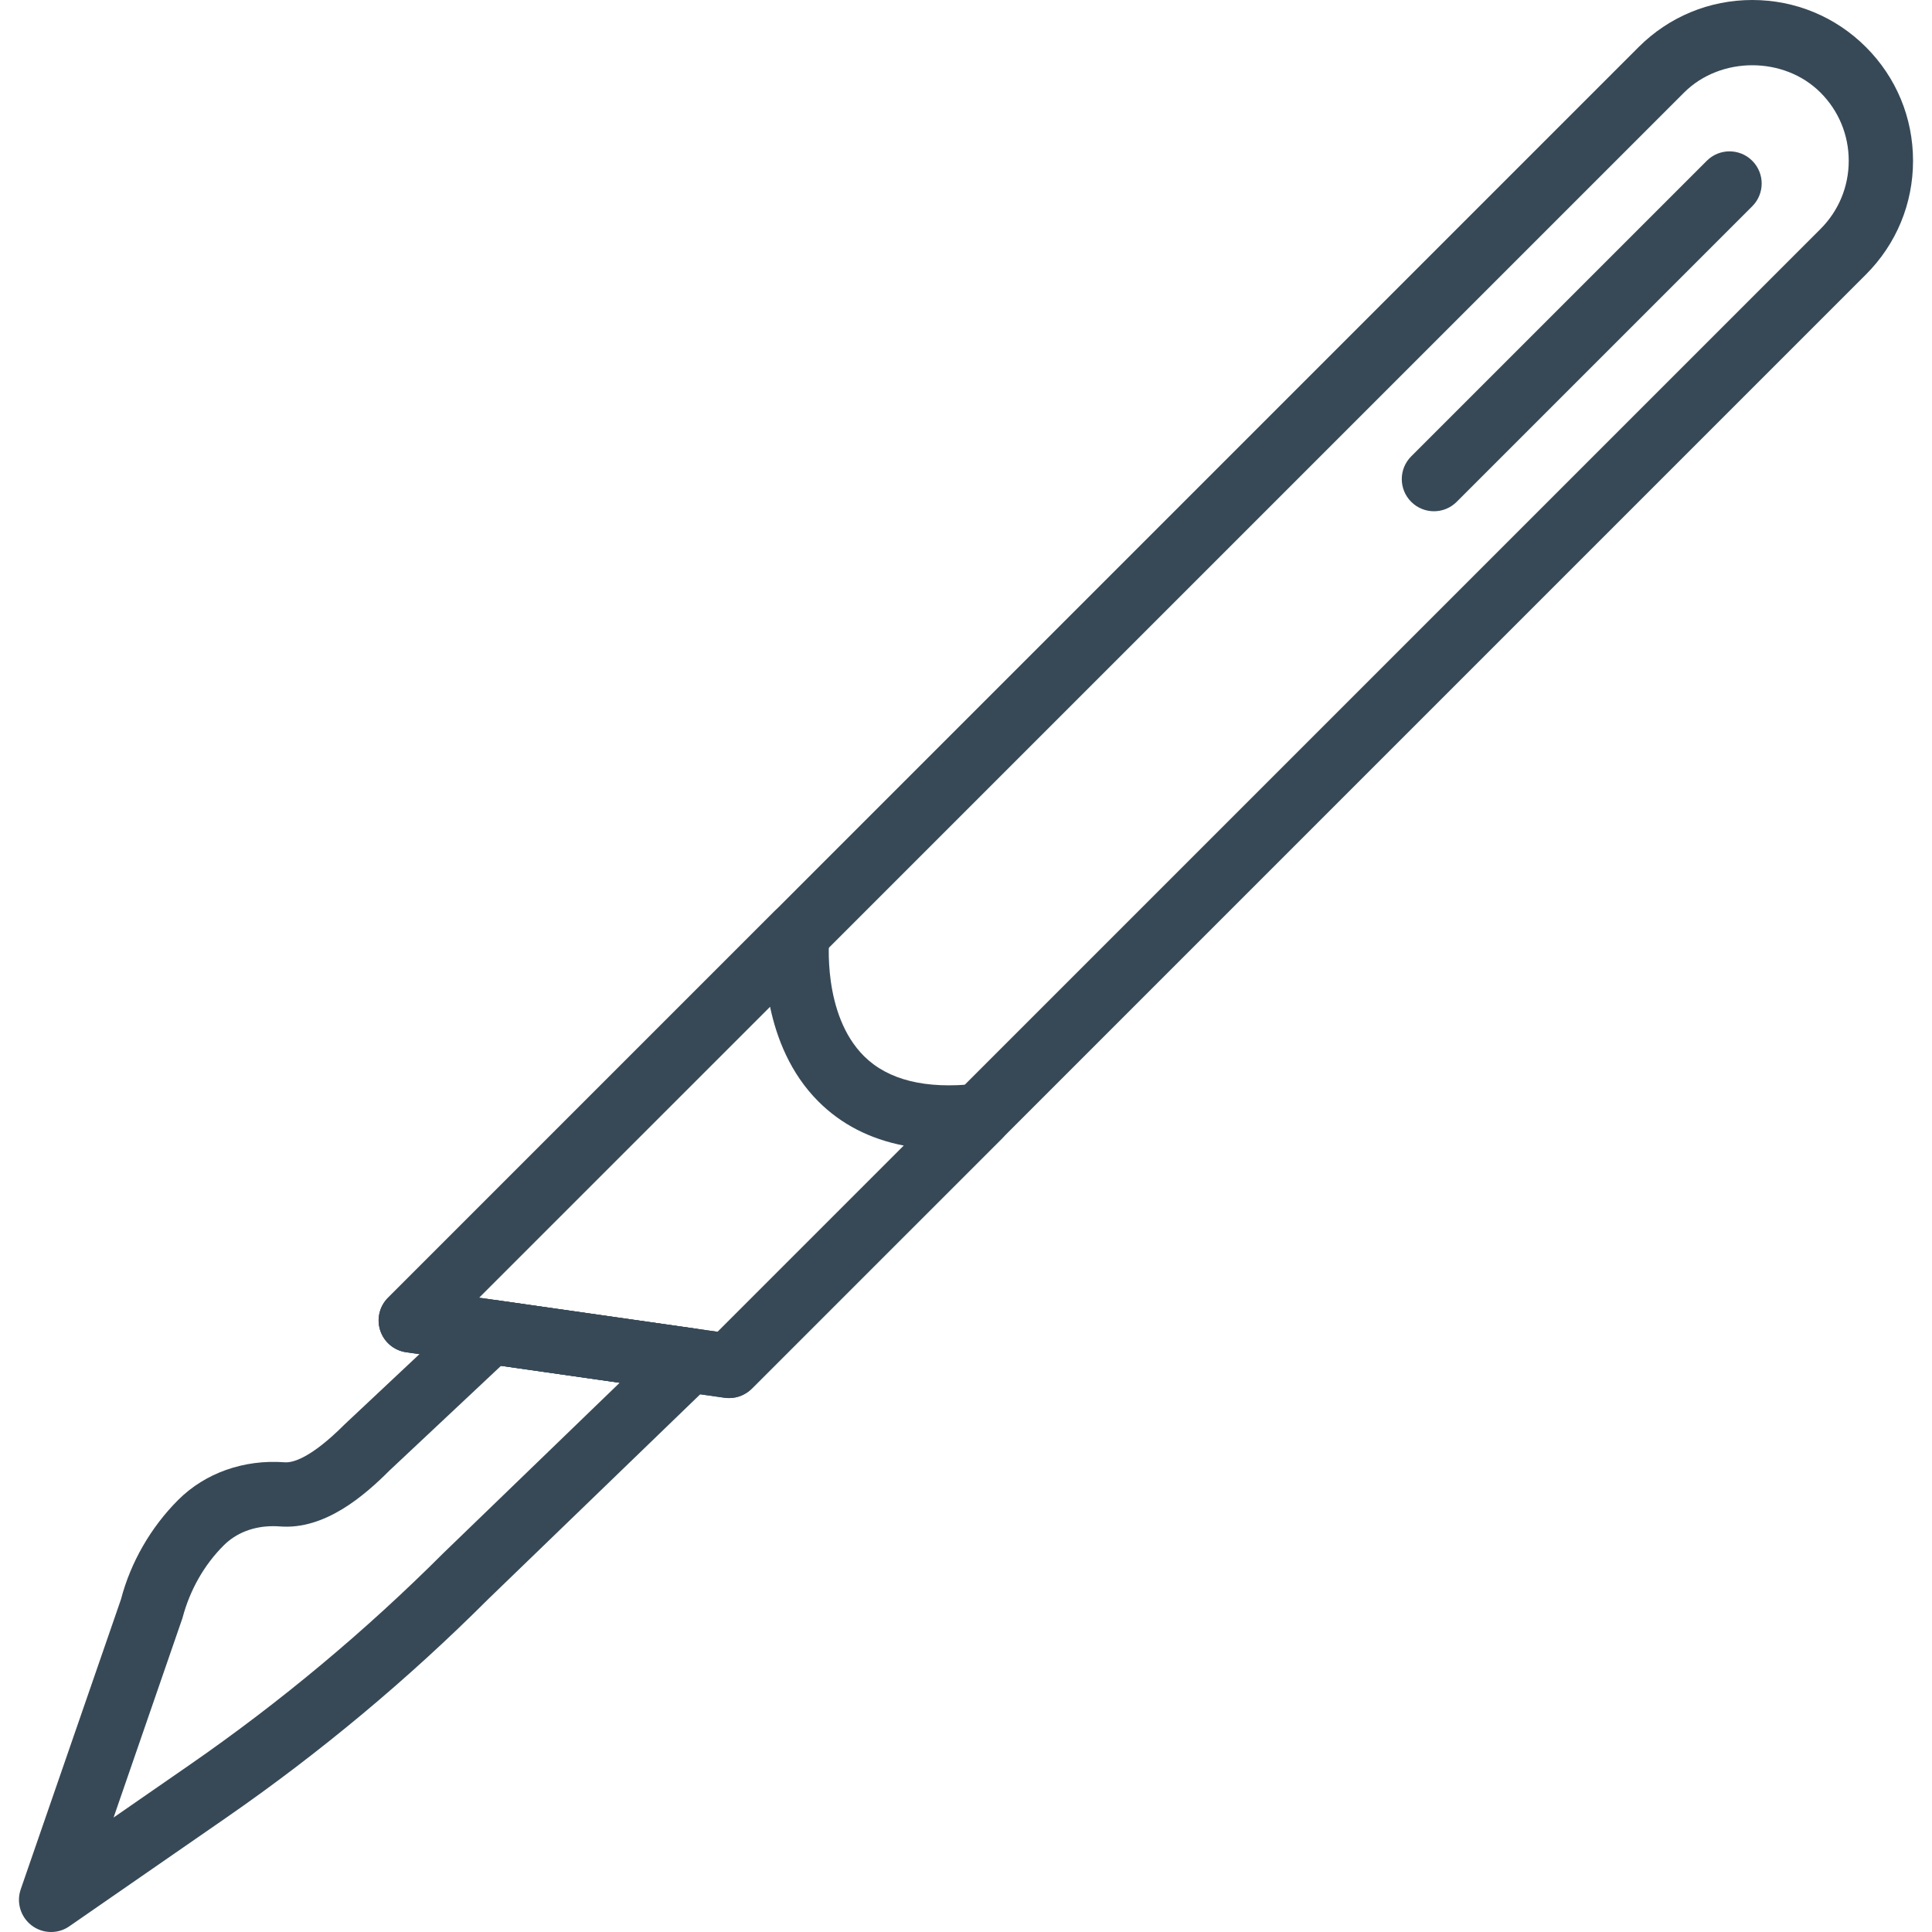 <?xml version="1.0" encoding="UTF-8"?> <svg xmlns="http://www.w3.org/2000/svg" xmlns:xlink="http://www.w3.org/1999/xlink" id="Capa_1" x="0px" y="0px" viewBox="0 0 512 512" style="enable-background:new 0 0 512 512;" xml:space="preserve" width="512px" height="512px"><g><g> <g> <path d="M494.499,12.484C486.454,4.44,475.751,0,464.374,0c-11.385,0-22.08,4.44-30.133,12.484L102.836,343.907 c-2.284,2.275-3.085,5.659-2.062,8.718c1.014,3.068,3.681,5.284,6.877,5.744l84.358,12.05c0.401,0.06,0.801,0.085,1.202,0.085 c2.241,0,4.414-0.895,6.025-2.497L494.499,72.734c8.045-8.045,12.476-18.74,12.476-30.125 C506.975,31.224,502.544,20.529,494.499,12.484z M482.449,60.684L190.202,352.94l-63.275-9.042L446.291,24.534 c9.664-9.647,26.494-9.664,36.158,0c4.823,4.823,7.482,11.24,7.482,18.075C489.931,49.444,487.273,55.861,482.449,60.684z" data-original="#000000" class="active-path" data-old_color="#000000" fill="#374957"></path> </g> </g><g> <g> <path d="M464.366,42.609c-3.332-3.332-8.718-3.332-12.05,0l-78.333,78.333c-3.332,3.332-3.332,8.718,0,12.05 c1.662,1.662,3.843,2.497,6.025,2.497s4.363-0.827,6.025-2.497l78.333-78.333C467.698,51.327,467.698,45.941,464.366,42.609z" data-original="#000000" class="active-path" data-old_color="#000000" fill="#374957"></path> </g> </g><g> <g> <path d="M267.188,292c-1.56-3.255-5.028-5.156-8.616-4.781c-13.268,1.457-23.205-0.989-29.579-7.312 c-11.206-11.121-9.238-31.292-9.221-31.471c0.401-3.596-1.517-7.056-4.781-8.624c-3.264-1.577-7.158-0.92-9.715,1.653 L102.836,343.907c-2.284,2.275-3.085,5.659-2.062,8.718c1.014,3.068,3.681,5.284,6.877,5.744l84.358,12.05 c0.401,0.06,0.801,0.085,1.202,0.085c2.241,0,4.414-0.895,6.033-2.497l66.291-66.283C268.091,299.167,268.756,295.264,267.188,292 z M190.202,352.94l-63.275-9.042l77.14-77.123c1.738,8.3,5.377,17.691,12.808,25.122c6.033,6.033,13.618,9.945,22.668,11.7 L190.202,352.94z" data-original="#000000" class="active-path" data-old_color="#000000" fill="#374957"></path> </g> </g><g> <g> <path d="M190.764,357.849c-1.006-3.102-3.681-5.352-6.903-5.82l-52.725-7.533c-2.565-0.366-5.156,0.46-7.039,2.224l-32.741,30.73 c-9.11,9.127-13.874,10.226-15.902,10.073c-10.797-0.81-21.083,2.821-28.25,9.988c-7.312,7.32-12.612,16.626-15.143,26.324 L5.491,500.692c-1.202,3.485-0.026,7.346,2.906,9.579c1.517,1.15,3.332,1.73,5.147,1.73c1.696,0,3.392-0.503,4.832-1.517 l41.578-28.778c24.816-17.188,48.225-36.721,69.453-57.948l59.167-57.164C190.917,364.342,191.77,360.951,190.764,357.849z M117.476,411.613c-20.614,20.614-43.223,39.482-67.203,56.082l-20.171,13.967l18.254-52.861 c1.951-7.397,5.718-14.052,10.908-19.234c3.323-3.332,7.934-5.113,13.115-5.113c0.58,0,1.176,0.017,1.773,0.068 c11.914,0.946,22.387-8.13,29.068-14.819l29.562-27.747l31.437,4.491L117.476,411.613z" data-original="#000000" class="active-path" data-old_color="#000000" fill="#374957"></path> </g> </g></g> </svg> 